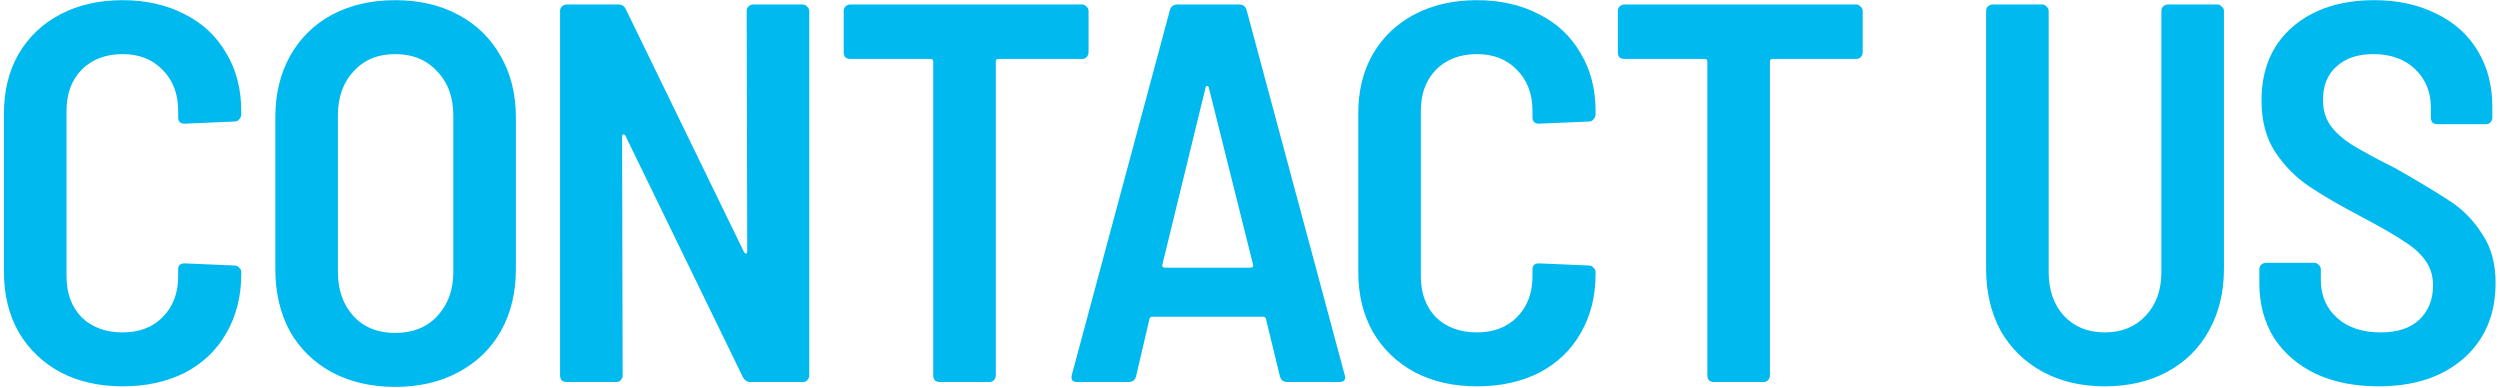 <svg width="445" height="69" viewBox="0 0 445 69" fill="none" xmlns="http://www.w3.org/2000/svg">
<path d="M21.824 68.768C17.664 68.768 13.984 67.936 10.784 66.272C7.584 64.544 5.088 62.144 3.296 59.072C1.568 56 0.704 52.448 0.704 48.416V20.192C0.704 16.16 1.568 12.64 3.296 9.632C5.088 6.56 7.584 4.192 10.784 2.528C13.984 0.864 17.664 0.032 21.824 0.032C25.984 0.032 29.664 0.864 32.864 2.528C36.064 4.128 38.528 6.432 40.256 9.44C42.048 12.384 42.944 15.84 42.944 19.808V20.384C42.944 20.704 42.816 20.992 42.56 21.248C42.368 21.504 42.112 21.632 41.792 21.632L32.864 22.016C32.096 22.016 31.712 21.632 31.712 20.864V19.712C31.712 16.704 30.784 14.272 28.928 12.416C27.136 10.56 24.768 9.632 21.824 9.632C18.816 9.632 16.384 10.56 14.528 12.416C12.736 14.272 11.84 16.704 11.84 19.712V49.184C11.84 52.192 12.736 54.624 14.528 56.48C16.384 58.272 18.816 59.168 21.824 59.168C24.768 59.168 27.136 58.272 28.928 56.48C30.784 54.624 31.712 52.192 31.712 49.184V47.936C31.712 47.232 32.096 46.88 32.864 46.88L41.792 47.264C42.112 47.264 42.368 47.392 42.56 47.648C42.816 47.84 42.944 48.096 42.944 48.416V48.8C42.944 52.768 42.048 56.288 40.256 59.36C38.528 62.368 36.064 64.704 32.864 66.368C29.664 67.968 25.984 68.768 21.824 68.768ZM70.323 68.864C66.1 68.864 62.355 68 59.092 66.272C55.892 64.544 53.395 62.112 51.603 58.976C49.876 55.776 49.011 52.096 49.011 47.936V20.864C49.011 16.768 49.876 13.152 51.603 10.016C53.395 6.816 55.892 4.352 59.092 2.624C62.355 0.896 66.1 0.032 70.323 0.032C74.612 0.032 78.356 0.896 81.555 2.624C84.82 4.352 87.347 6.816 89.139 10.016C90.931 13.152 91.828 16.768 91.828 20.864V47.936C91.828 52.096 90.931 55.776 89.139 58.976C87.347 62.112 84.82 64.544 81.555 66.272C78.356 68 74.612 68.864 70.323 68.864ZM70.323 59.264C73.46 59.264 75.956 58.272 77.811 56.288C79.731 54.24 80.692 51.616 80.692 48.416V20.576C80.692 17.312 79.731 14.688 77.811 12.704C75.956 10.656 73.46 9.632 70.323 9.632C67.251 9.632 64.787 10.656 62.931 12.704C61.075 14.688 60.148 17.312 60.148 20.576V48.416C60.148 51.616 61.075 54.24 62.931 56.288C64.787 58.272 67.251 59.264 70.323 59.264ZM132.91 1.952C132.91 1.632 133.006 1.376 133.198 1.184C133.454 0.928 133.742 0.8 134.062 0.8H142.894C143.214 0.8 143.47 0.928 143.662 1.184C143.918 1.376 144.046 1.632 144.046 1.952V66.848C144.046 67.168 143.918 67.456 143.662 67.712C143.47 67.904 143.214 68 142.894 68H133.582C133.006 68 132.558 67.712 132.238 67.136L111.31 24.128C111.182 23.936 111.054 23.872 110.926 23.936C110.798 23.936 110.734 24.064 110.734 24.32L110.83 66.848C110.83 67.168 110.702 67.456 110.446 67.712C110.254 67.904 109.998 68 109.678 68H100.846C100.526 68 100.238 67.904 99.982 67.712C99.79 67.456 99.694 67.168 99.694 66.848V1.952C99.694 1.632 99.79 1.376 99.982 1.184C100.238 0.928 100.526 0.8 100.846 0.8H110.062C110.702 0.8 111.15 1.088 111.406 1.664L132.43 44.864C132.558 45.056 132.686 45.152 132.814 45.152C132.942 45.088 133.006 44.928 133.006 44.672L132.91 1.952ZM192.612 0.8C192.932 0.8 193.188 0.928 193.38 1.184C193.636 1.376 193.764 1.632 193.764 1.952V9.344C193.764 9.664 193.636 9.952 193.38 10.208C193.188 10.4 192.932 10.496 192.612 10.496H177.732C177.412 10.496 177.252 10.656 177.252 10.976V66.848C177.252 67.168 177.124 67.456 176.868 67.712C176.676 67.904 176.42 68 176.1 68H167.268C166.948 68 166.66 67.904 166.404 67.712C166.212 67.456 166.116 67.168 166.116 66.848V10.976C166.116 10.656 165.956 10.496 165.636 10.496H151.332C151.012 10.496 150.724 10.4 150.468 10.208C150.276 9.952 150.18 9.664 150.18 9.344V1.952C150.18 1.632 150.276 1.376 150.468 1.184C150.724 0.928 151.012 0.8 151.332 0.8H192.612ZM229.182 68C228.478 68 228.03 67.68 227.838 67.04L225.342 56.768C225.278 56.512 225.118 56.384 224.862 56.384H205.086C204.83 56.384 204.67 56.512 204.606 56.768L202.206 67.04C202.014 67.68 201.566 68 200.862 68H191.742C190.91 68 190.59 67.584 190.782 66.752L208.254 1.76C208.446 1.12 208.894 0.8 209.598 0.8H220.542C221.246 0.8 221.694 1.12 221.886 1.76L239.358 66.752L239.454 67.136C239.454 67.712 239.102 68 238.398 68H229.182ZM206.91 47.072C206.846 47.264 206.878 47.424 207.006 47.552C207.134 47.616 207.262 47.648 207.39 47.648H222.558C222.686 47.648 222.814 47.616 222.942 47.552C223.07 47.424 223.102 47.264 223.038 47.072L215.166 15.584C215.102 15.392 215.006 15.296 214.878 15.296C214.75 15.296 214.654 15.392 214.59 15.584L206.91 47.072ZM262.893 68.768C258.733 68.768 255.053 67.936 251.853 66.272C248.653 64.544 246.157 62.144 244.365 59.072C242.637 56 241.773 52.448 241.773 48.416V20.192C241.773 16.16 242.637 12.64 244.365 9.632C246.157 6.56 248.653 4.192 251.853 2.528C255.053 0.864 258.733 0.032 262.893 0.032C267.053 0.032 270.733 0.864 273.933 2.528C277.133 4.128 279.597 6.432 281.325 9.44C283.117 12.384 284.013 15.84 284.013 19.808V20.384C284.013 20.704 283.885 20.992 283.629 21.248C283.437 21.504 283.181 21.632 282.861 21.632L273.933 22.016C273.165 22.016 272.781 21.632 272.781 20.864V19.712C272.781 16.704 271.853 14.272 269.997 12.416C268.205 10.56 265.837 9.632 262.893 9.632C259.885 9.632 257.453 10.56 255.597 12.416C253.805 14.272 252.909 16.704 252.909 19.712V49.184C252.909 52.192 253.805 54.624 255.597 56.48C257.453 58.272 259.885 59.168 262.893 59.168C265.837 59.168 268.205 58.272 269.997 56.48C271.853 54.624 272.781 52.192 272.781 49.184V47.936C272.781 47.232 273.165 46.88 273.933 46.88L282.861 47.264C283.181 47.264 283.437 47.392 283.629 47.648C283.885 47.84 284.013 48.096 284.013 48.416V48.8C284.013 52.768 283.117 56.288 281.325 59.36C279.597 62.368 277.133 64.704 273.933 66.368C270.733 67.968 267.053 68.768 262.893 68.768ZM330.409 0.8C330.729 0.8 330.985 0.928 331.177 1.184C331.433 1.376 331.561 1.632 331.561 1.952V9.344C331.561 9.664 331.433 9.952 331.177 10.208C330.985 10.4 330.729 10.496 330.409 10.496H315.529C315.209 10.496 315.049 10.656 315.049 10.976V66.848C315.049 67.168 314.921 67.456 314.665 67.712C314.473 67.904 314.217 68 313.897 68H305.065C304.745 68 304.457 67.904 304.201 67.712C304.009 67.456 303.913 67.168 303.913 66.848V10.976C303.913 10.656 303.753 10.496 303.433 10.496H289.129C288.809 10.496 288.521 10.4 288.265 10.208C288.073 9.952 287.977 9.664 287.977 9.344V1.952C287.977 1.632 288.073 1.376 288.265 1.184C288.521 0.928 288.809 0.8 289.129 0.8H330.409ZM374.648 68.768C370.488 68.768 366.808 67.904 363.608 66.176C360.408 64.448 357.912 62.016 356.12 58.88C354.392 55.68 353.528 52 353.528 47.84V1.952C353.528 1.632 353.624 1.376 353.816 1.184C354.072 0.928 354.36 0.8 354.68 0.8H363.512C363.832 0.8 364.088 0.928 364.28 1.184C364.536 1.376 364.664 1.632 364.664 1.952V48.416C364.664 51.616 365.56 54.208 367.352 56.192C369.208 58.176 371.64 59.168 374.648 59.168C377.656 59.168 380.088 58.176 381.944 56.192C383.8 54.208 384.728 51.616 384.728 48.416V1.952C384.728 1.632 384.824 1.376 385.016 1.184C385.272 0.928 385.56 0.8 385.88 0.8H394.712C395.032 0.8 395.288 0.928 395.48 1.184C395.736 1.376 395.864 1.632 395.864 1.952V47.84C395.864 52 394.968 55.68 393.176 58.88C391.448 62.016 388.984 64.448 385.784 66.176C382.584 67.904 378.872 68.768 374.648 68.768ZM423.381 68.768C419.157 68.768 415.445 68.032 412.245 66.56C409.045 65.024 406.549 62.88 404.757 60.128C403.029 57.312 402.165 54.08 402.165 50.432V47.936C402.165 47.616 402.261 47.36 402.453 47.168C402.709 46.912 402.997 46.784 403.317 46.784H411.957C412.277 46.784 412.533 46.912 412.725 47.168C412.981 47.36 413.109 47.616 413.109 47.936V49.856C413.109 52.608 414.069 54.848 415.989 56.576C417.909 58.304 420.501 59.168 423.765 59.168C426.773 59.168 429.077 58.4 430.677 56.864C432.277 55.328 433.077 53.312 433.077 50.816C433.077 49.088 432.629 47.616 431.733 46.4C430.837 45.12 429.557 43.968 427.893 42.944C426.293 41.856 423.797 40.416 420.405 38.624C416.501 36.576 413.365 34.752 410.997 33.152C408.629 31.552 406.613 29.504 404.949 27.008C403.349 24.512 402.549 21.472 402.549 17.888C402.549 12.384 404.373 8.032 408.021 4.832C411.733 1.632 416.597 0.032 422.613 0.032C426.773 0.032 430.453 0.832 433.653 2.432C436.853 3.968 439.317 6.176 441.045 9.056C442.773 11.936 443.637 15.232 443.637 18.944V20.96C443.637 21.28 443.509 21.568 443.253 21.824C443.061 22.016 442.805 22.112 442.485 22.112H433.845C433.525 22.112 433.237 22.016 432.981 21.824C432.789 21.568 432.693 21.28 432.693 20.96V19.136C432.693 16.384 431.765 14.112 429.909 12.32C428.053 10.528 425.557 9.632 422.421 9.632C419.669 9.632 417.493 10.368 415.893 11.84C414.293 13.248 413.493 15.232 413.493 17.792C413.493 19.52 413.909 20.992 414.741 22.208C415.573 23.424 416.821 24.576 418.485 25.664C420.213 26.752 422.805 28.16 426.261 29.888C430.869 32.512 434.261 34.56 436.437 36.032C438.613 37.504 440.437 39.424 441.909 41.792C443.445 44.096 444.213 46.944 444.213 50.336C444.213 55.968 442.325 60.448 438.549 63.776C434.773 67.104 429.717 68.768 423.381 68.768Z" fill="#00B9EF"/>
</svg>
